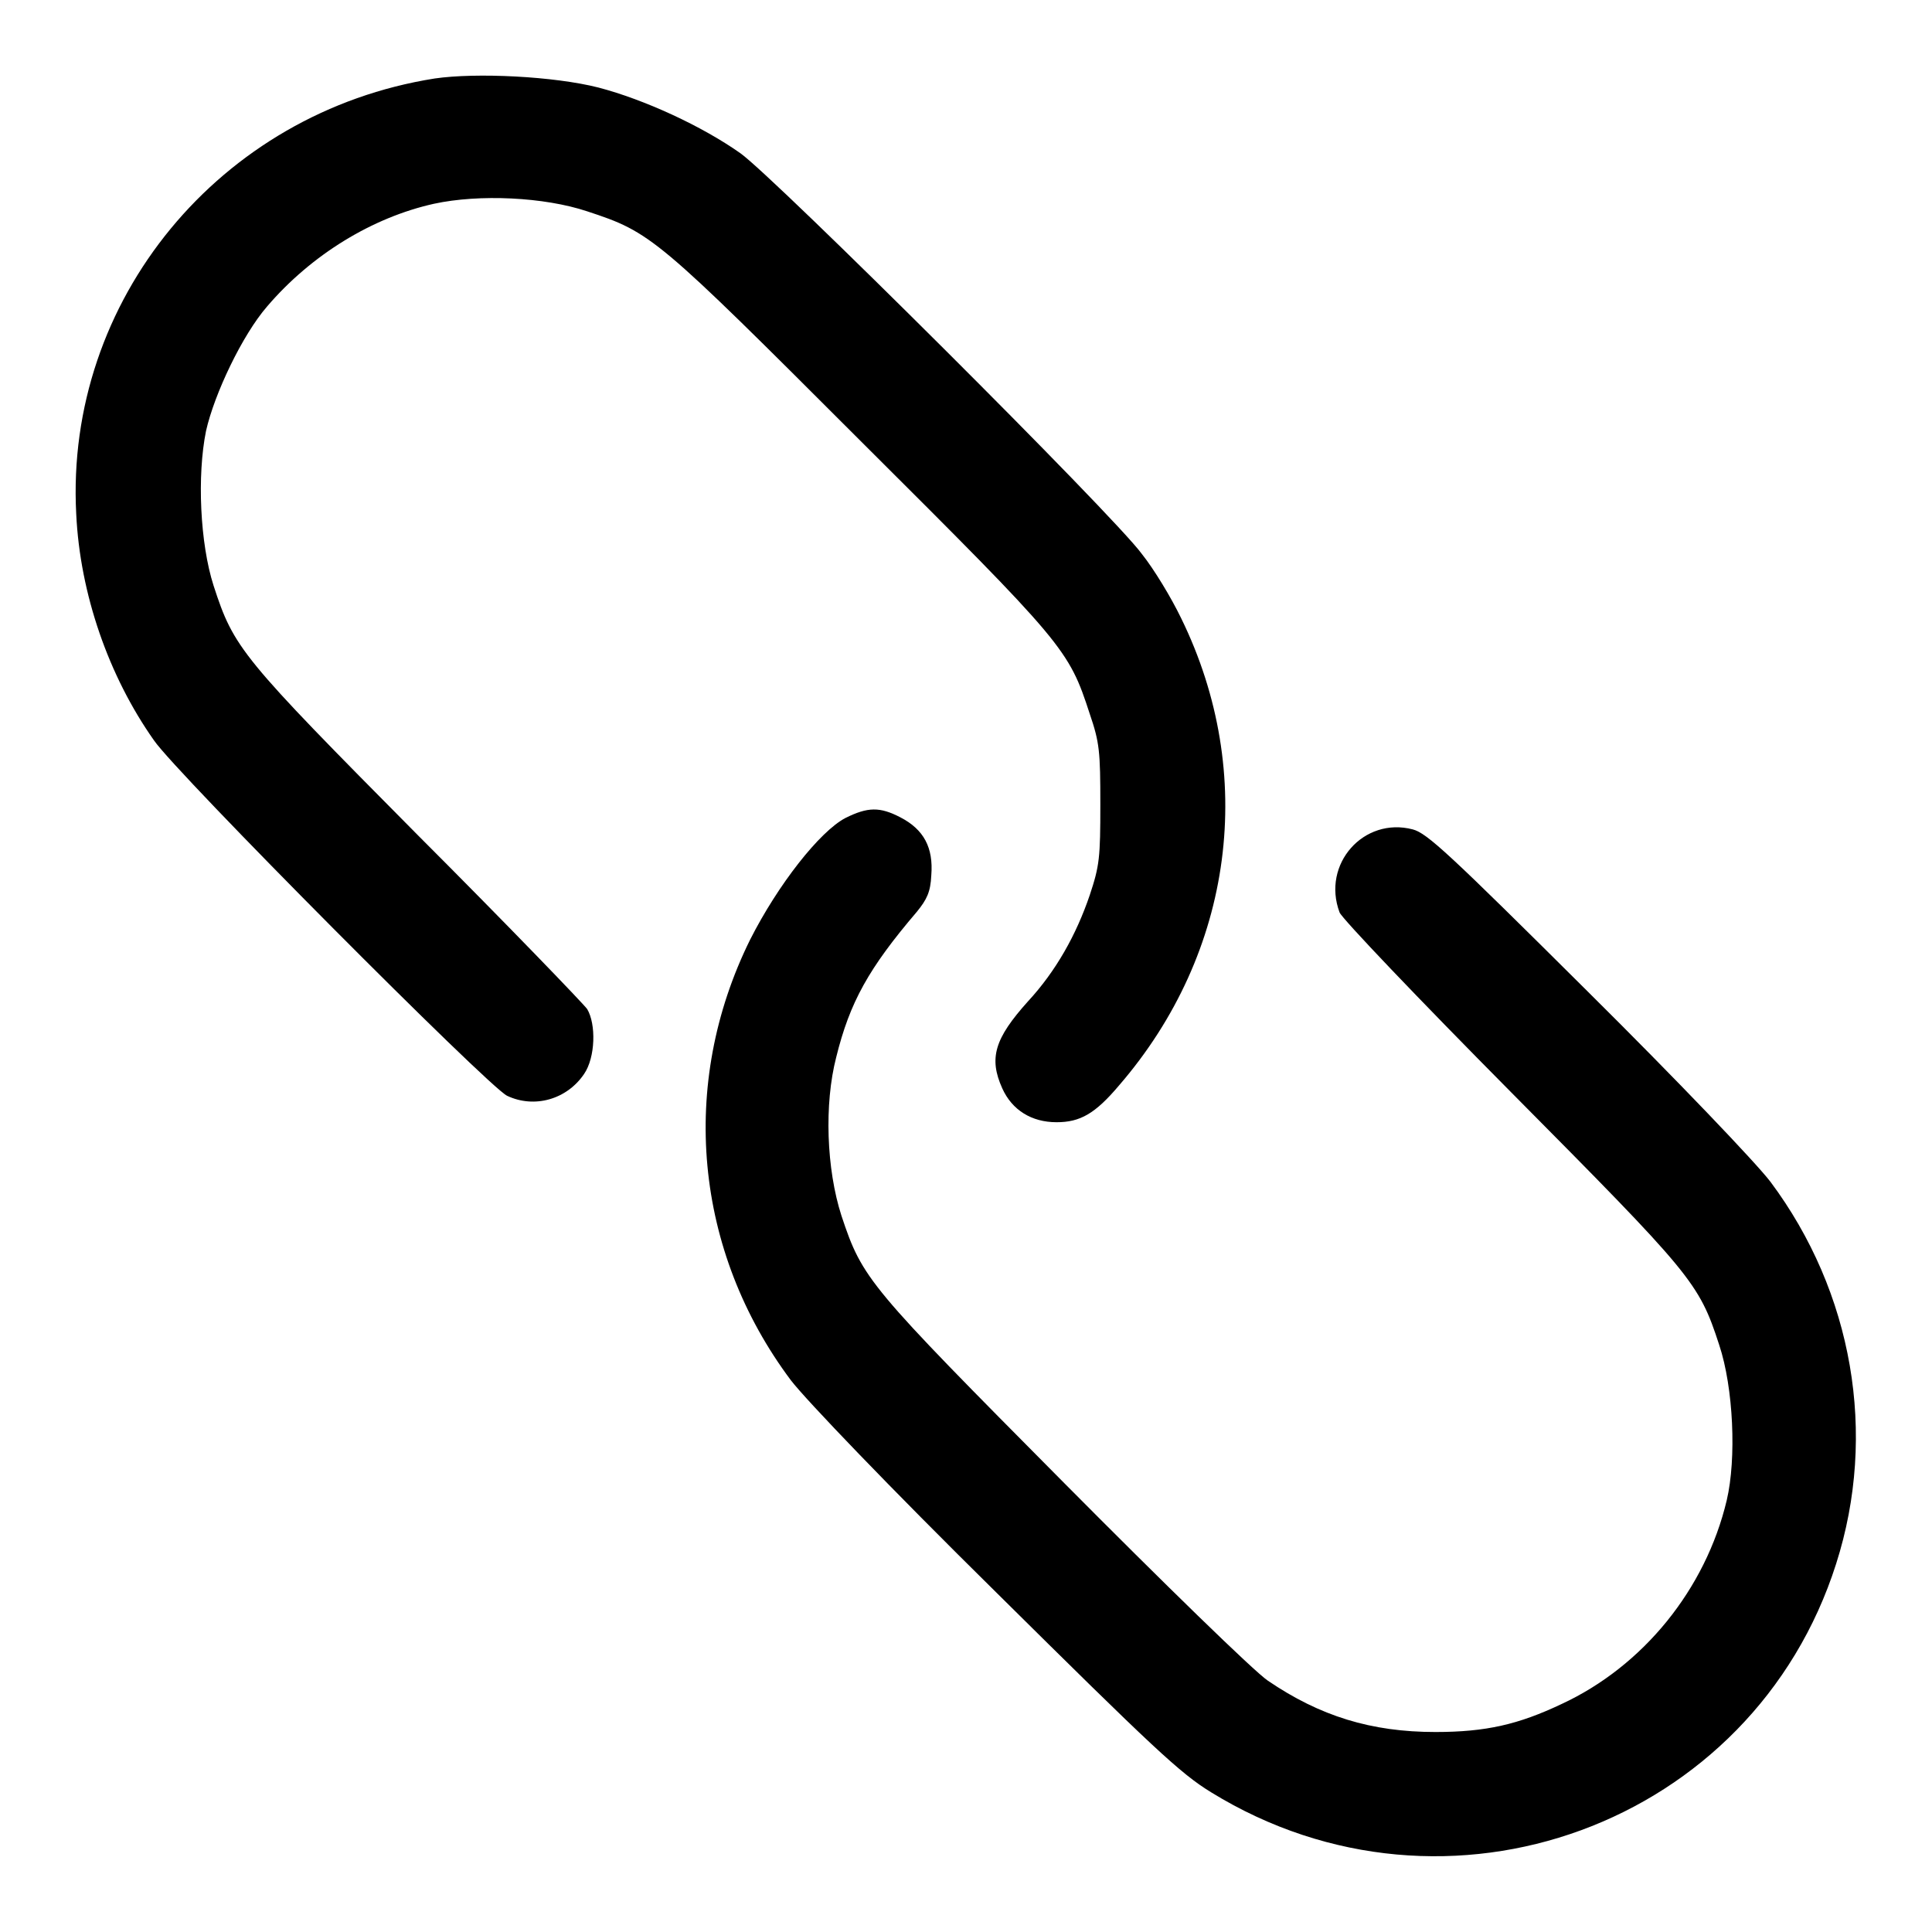 <?xml version="1.0" encoding="utf-8"?>
<!-- Svg Vector Icons : http://www.onlinewebfonts.com/icon -->
<!DOCTYPE svg PUBLIC "-//W3C//DTD SVG 1.1//EN" "http://www.w3.org/Graphics/SVG/1.1/DTD/svg11.dtd">
<svg version="1.1" xmlns="http://www.w3.org/2000/svg" xmlns:xlink="http://www.w3.org/1999/xlink" x="0px" y="0px" viewBox="0 0 256 256" enable-background="new 0 0 256 256" xml:space="preserve">
<g><g><g><path fill="#000000" d="M57.6,10.4C29.1,14.9,8.6,39.8,10.1,68.1c0.5,10.6,4.3,21.5,10.3,30c3,4.4,44.4,46,46.8,47.1c3.6,1.7,7.9,0.5,10.2-2.9c1.5-2.2,1.6-6.6,0.4-8.6c-0.5-0.7-10.6-11.2-22.5-23.1c-23.4-23.6-24.3-24.7-27-33c-1.8-5.6-2.2-14.6-1-20.5c1.1-4.9,4.8-12.7,8.1-16.5c5.9-6.9,14-11.8,22.1-13.6c6-1.3,14.6-0.9,20.3,1c8.5,2.8,9.1,3.3,36.2,30.4c27.1,27,27.6,27.6,30.4,36.2c1.3,3.8,1.4,5,1.4,12s-0.1,8.1-1.4,12c-1.8,5.3-4.5,10.1-8.2,14.1c-4.4,4.9-5.2,7.5-3.4,11.5c1.3,2.9,3.9,4.5,7.2,4.5c3.1,0,5.1-1.1,8.3-4.9c15.2-17.6,18.3-41.3,8.2-61.9c-1.3-2.7-3.6-6.5-5.2-8.5c-3.7-5.1-48.8-50-53.2-53.1c-5.1-3.6-12.7-7.1-18.8-8.7C73.4,10.1,63.1,9.6,57.6,10.4z"/><path fill="#000000" d="M112,108.4c-3.4,1.8-8.9,8.8-12.6,16.1c-9.5,19.2-7.4,41.3,5.4,58.4c2,2.6,13,14.1,27.2,28.1c20.8,20.6,24.4,24,28.5,26.5c31.2,19.2,71.8,4.3,82.8-30.3c5.5-17.2,2.2-36-8.7-50.6c-1.9-2.5-12.3-13.4-24.3-25.3c-18.3-18.2-21.2-20.9-23.1-21.4c-6.5-1.7-12.1,4.6-9.7,11c0.3,0.8,10.5,11.5,22.7,23.8c24,24.2,24.9,25.2,27.6,33.5c1.9,5.7,2.3,15.1,1,20.6c-2.8,11.8-11.1,22-21.9,27c-5.7,2.7-10,3.7-16.7,3.7c-8.5,0-15.3-2.1-22.2-6.8c-1.8-1.2-13.9-13-27.1-26.3c-25.9-26.1-26.6-26.9-29.4-35.3c-2-6.2-2.3-14.8-0.7-21c1.8-7.3,4.3-11.8,10.7-19.3c1.3-1.6,1.8-2.6,1.9-4.8c0.3-3.7-1-6.1-4.1-7.7C116.6,106.9,115,106.9,112,108.4z"/></g></g></g>
</svg>